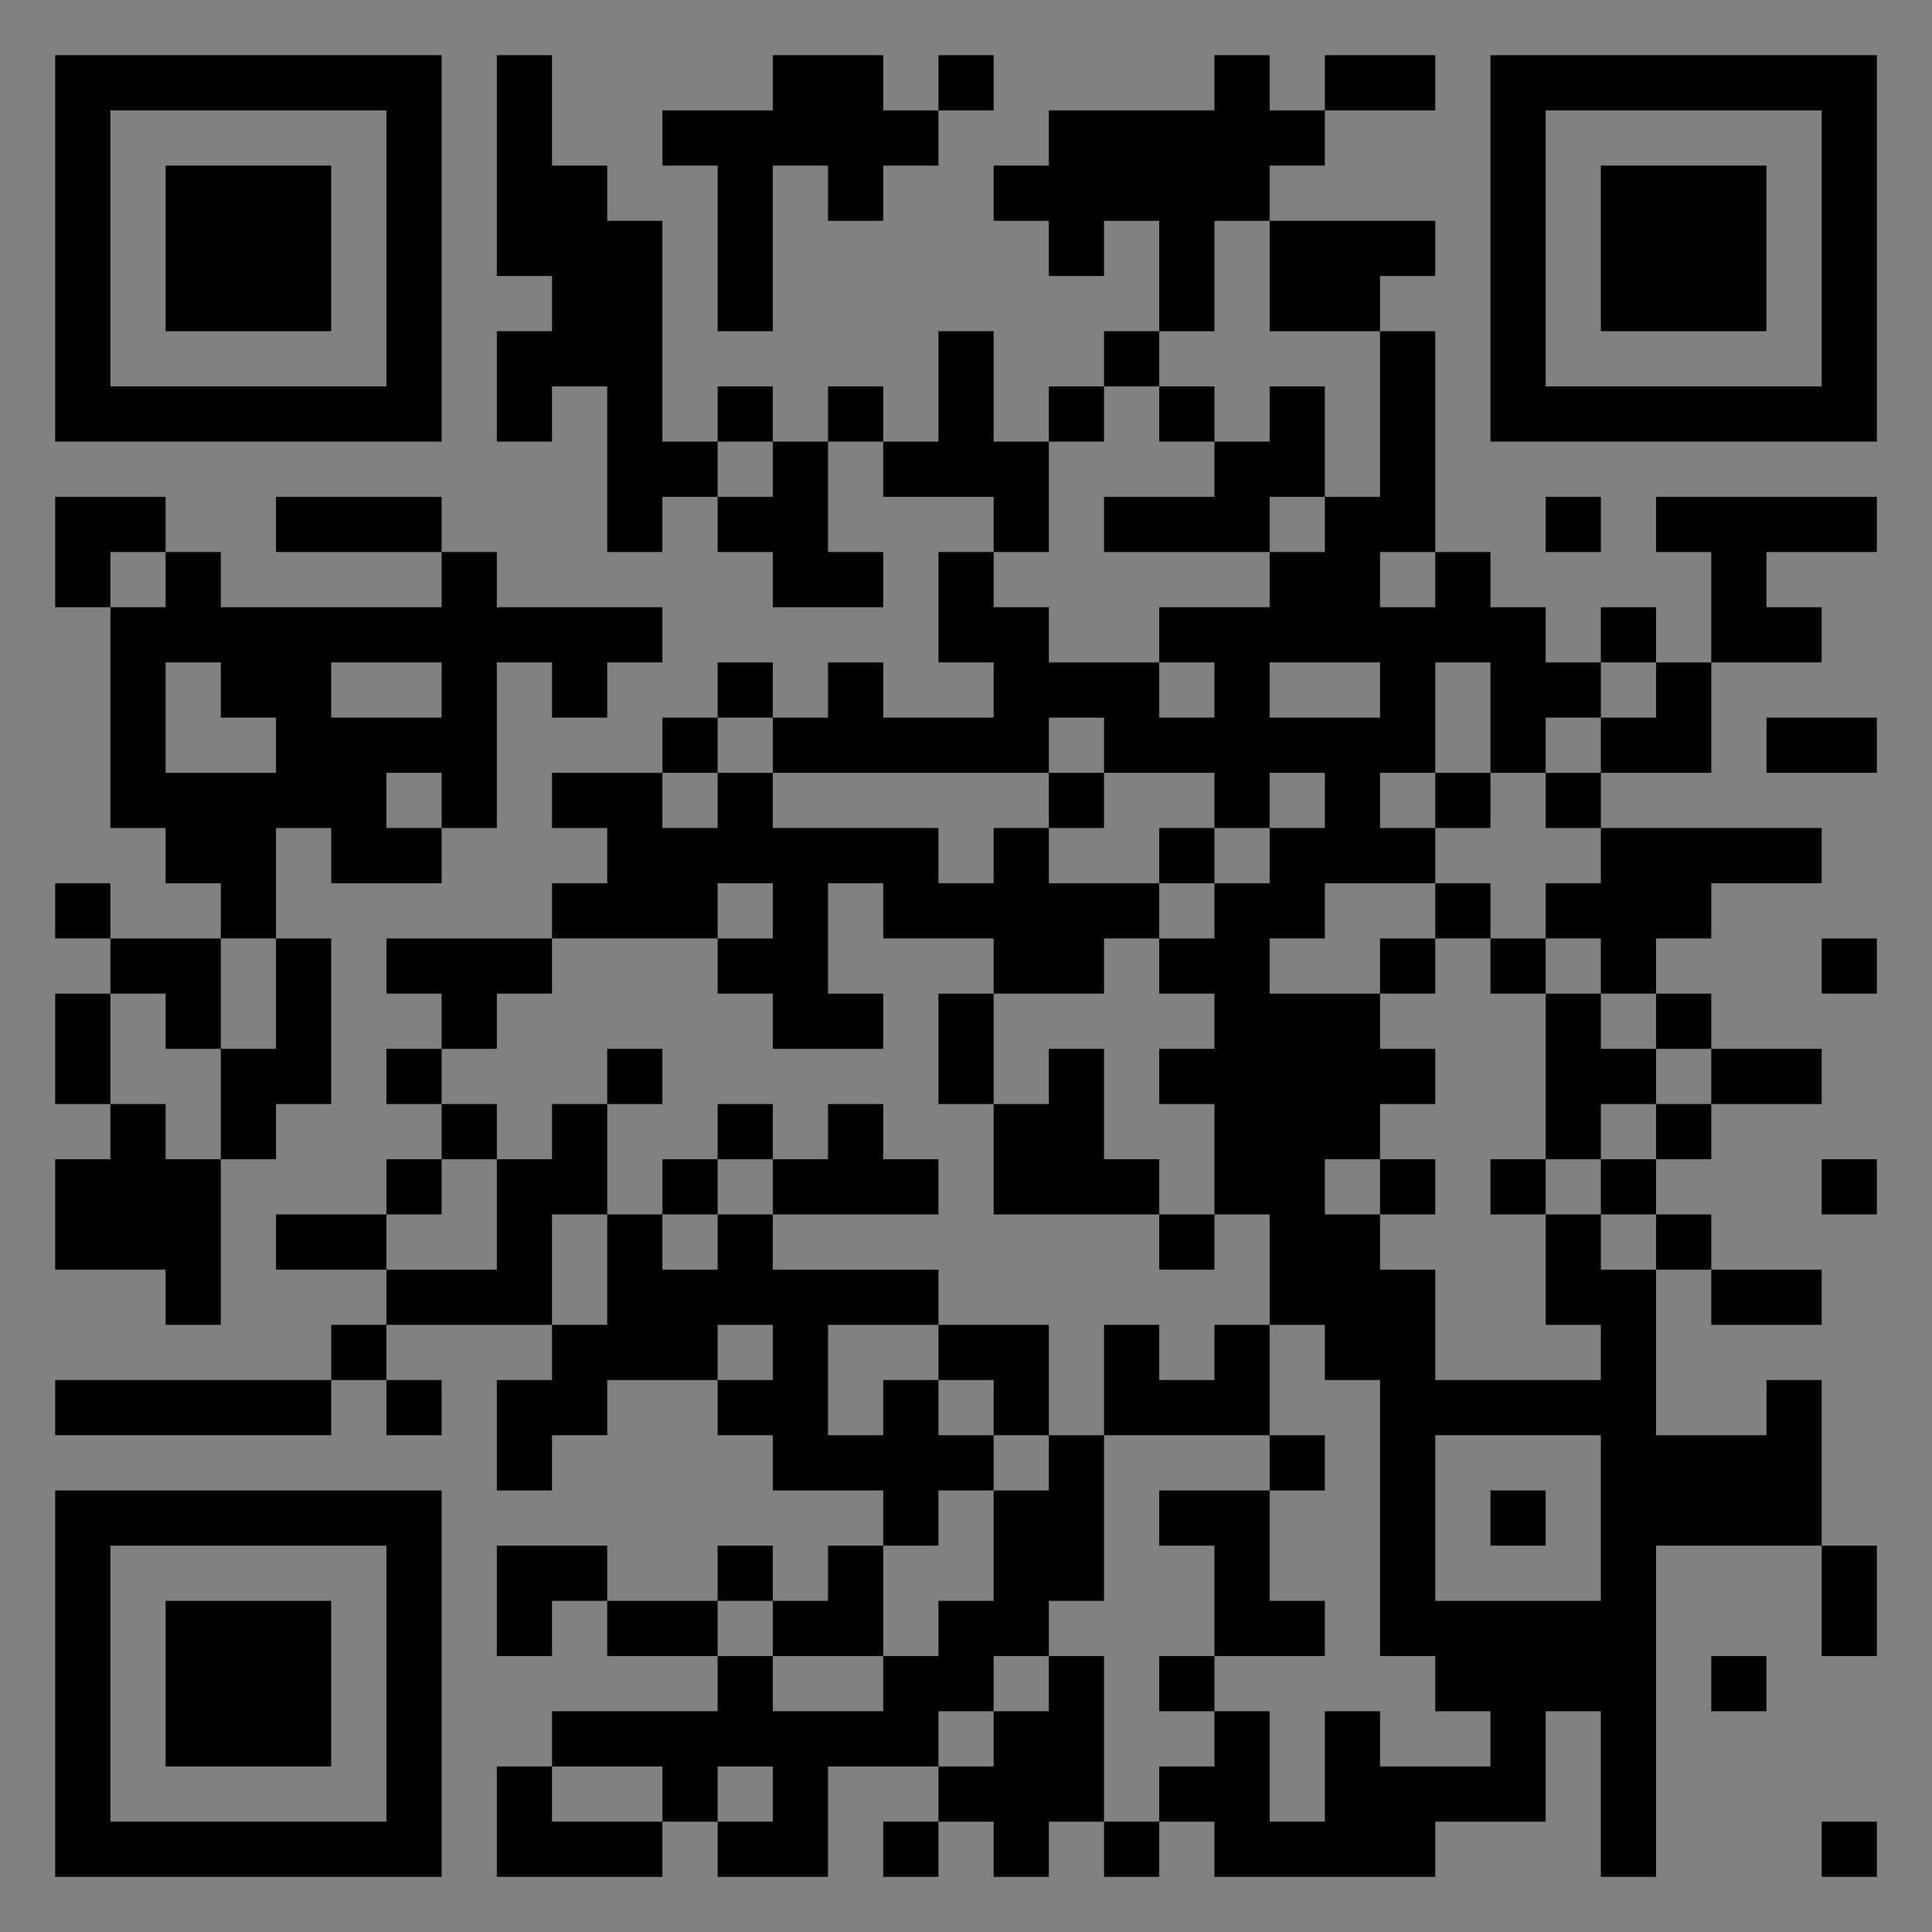 <?xml version="1.0" encoding="UTF-8"?>
<svg xmlns="http://www.w3.org/2000/svg" version="1.1" width="400" height="400" viewBox="0 0 400 400"><rect x="0" y="0" width="400" height="400" fill="#808080" stroke="none"/><rect x="0" y="0" width="400" height="400" fill="#ffffff" fill-opacity="0.01"/><g transform="scale(11.429)"><g transform="translate(1.000,1.000)"><path fill-rule="evenodd" d="M8 0L8 4L9 4L9 5L8 5L8 7L9 7L9 6L10 6L10 9L11 9L11 8L12 8L12 9L13 9L13 10L15 10L15 9L14 9L14 7L15 7L15 8L17 8L17 9L16 9L16 11L17 11L17 12L15 12L15 11L14 11L14 12L13 12L13 11L12 11L12 12L11 12L11 13L9 13L9 14L10 14L10 15L9 15L9 16L6 16L6 17L7 17L7 18L6 18L6 19L7 19L7 20L6 20L6 21L4 21L4 22L6 22L6 23L5 23L5 24L0 24L0 25L5 25L5 24L6 24L6 25L7 25L7 24L6 24L6 23L9 23L9 24L8 24L8 26L9 26L9 25L10 25L10 24L12 24L12 25L13 25L13 26L15 26L15 27L14 27L14 28L13 28L13 27L12 27L12 28L10 28L10 27L8 27L8 29L9 29L9 28L10 28L10 29L12 29L12 30L9 30L9 31L8 31L8 33L11 33L11 32L12 32L12 33L14 33L14 31L16 31L16 32L15 32L15 33L16 33L16 32L17 32L17 33L18 33L18 32L19 32L19 33L20 33L20 32L21 32L21 33L25 33L25 32L27 32L27 30L28 30L28 33L29 33L29 27L32 27L32 29L33 29L33 27L32 27L32 24L31 24L31 25L29 25L29 22L30 22L30 23L32 23L32 22L30 22L30 21L29 21L29 20L30 20L30 19L32 19L32 18L30 18L30 17L29 17L29 16L30 16L30 15L32 15L32 14L28 14L28 13L30 13L30 11L32 11L32 10L31 10L31 9L33 9L33 8L29 8L29 9L30 9L30 11L29 11L29 10L28 10L28 11L27 11L27 10L26 10L26 9L25 9L25 5L24 5L24 4L25 4L25 3L22 3L22 2L23 2L23 1L25 1L25 0L23 0L23 1L22 1L22 0L21 0L21 1L18 1L18 2L17 2L17 3L18 3L18 4L19 4L19 3L20 3L20 5L19 5L19 6L18 6L18 7L17 7L17 5L16 5L16 7L15 7L15 6L14 6L14 7L13 7L13 6L12 6L12 7L11 7L11 3L10 3L10 2L9 2L9 0ZM13 0L13 1L11 1L11 2L12 2L12 5L13 5L13 2L14 2L14 3L15 3L15 2L16 2L16 1L17 1L17 0L16 0L16 1L15 1L15 0ZM21 3L21 5L20 5L20 6L19 6L19 7L18 7L18 9L17 9L17 10L18 10L18 11L20 11L20 12L21 12L21 11L20 11L20 10L22 10L22 9L23 9L23 8L24 8L24 5L22 5L22 3ZM20 6L20 7L21 7L21 8L19 8L19 9L22 9L22 8L23 8L23 6L22 6L22 7L21 7L21 6ZM12 7L12 8L13 8L13 7ZM0 8L0 10L1 10L1 14L2 14L2 15L3 15L3 16L1 16L1 15L0 15L0 16L1 16L1 17L0 17L0 19L1 19L1 20L0 20L0 22L2 22L2 23L3 23L3 20L4 20L4 19L5 19L5 16L4 16L4 14L5 14L5 15L7 15L7 14L8 14L8 11L9 11L9 12L10 12L10 11L11 11L11 10L8 10L8 9L7 9L7 8L4 8L4 9L7 9L7 10L3 10L3 9L2 9L2 8ZM27 8L27 9L28 9L28 8ZM1 9L1 10L2 10L2 9ZM24 9L24 10L25 10L25 9ZM2 11L2 13L4 13L4 12L3 12L3 11ZM5 11L5 12L7 12L7 11ZM22 11L22 12L24 12L24 11ZM25 11L25 13L24 13L24 14L25 14L25 15L23 15L23 16L22 16L22 17L24 17L24 18L25 18L25 19L24 19L24 20L23 20L23 21L24 21L24 22L25 22L25 24L28 24L28 23L27 23L27 21L28 21L28 22L29 22L29 21L28 21L28 20L29 20L29 19L30 19L30 18L29 18L29 17L28 17L28 16L27 16L27 15L28 15L28 14L27 14L27 13L28 13L28 12L29 12L29 11L28 11L28 12L27 12L27 13L26 13L26 11ZM12 12L12 13L11 13L11 14L12 14L12 13L13 13L13 14L16 14L16 15L17 15L17 14L18 14L18 15L20 15L20 16L19 16L19 17L17 17L17 16L15 16L15 15L14 15L14 17L15 17L15 18L13 18L13 17L12 17L12 16L13 16L13 15L12 15L12 16L9 16L9 17L8 17L8 18L7 18L7 19L8 19L8 20L7 20L7 21L6 21L6 22L8 22L8 20L9 20L9 19L10 19L10 21L9 21L9 23L10 23L10 21L11 21L11 22L12 22L12 21L13 21L13 22L16 22L16 23L14 23L14 25L15 25L15 24L16 24L16 25L17 25L17 26L16 26L16 27L15 27L15 29L13 29L13 28L12 28L12 29L13 29L13 30L15 30L15 29L16 29L16 28L17 28L17 26L18 26L18 25L19 25L19 28L18 28L18 29L17 29L17 30L16 30L16 31L17 31L17 30L18 30L18 29L19 29L19 32L20 32L20 31L21 31L21 30L22 30L22 32L23 32L23 30L24 30L24 31L26 31L26 30L25 30L25 29L24 29L24 24L23 24L23 23L22 23L22 21L21 21L21 19L20 19L20 18L21 18L21 17L20 17L20 16L21 16L21 15L22 15L22 14L23 14L23 13L22 13L22 14L21 14L21 13L19 13L19 12L18 12L18 13L13 13L13 12ZM31 12L31 13L33 13L33 12ZM6 13L6 14L7 14L7 13ZM18 13L18 14L19 14L19 13ZM25 13L25 14L26 14L26 13ZM20 14L20 15L21 15L21 14ZM25 15L25 16L24 16L24 17L25 17L25 16L26 16L26 17L27 17L27 20L26 20L26 21L27 21L27 20L28 20L28 19L29 19L29 18L28 18L28 17L27 17L27 16L26 16L26 15ZM3 16L3 18L2 18L2 17L1 17L1 19L2 19L2 20L3 20L3 18L4 18L4 16ZM32 16L32 17L33 17L33 16ZM16 17L16 19L17 19L17 21L20 21L20 22L21 22L21 21L20 21L20 20L19 20L19 18L18 18L18 19L17 19L17 17ZM10 18L10 19L11 19L11 18ZM12 19L12 20L11 20L11 21L12 21L12 20L13 20L13 21L16 21L16 20L15 20L15 19L14 19L14 20L13 20L13 19ZM24 20L24 21L25 21L25 20ZM32 20L32 21L33 21L33 20ZM12 23L12 24L13 24L13 23ZM16 23L16 24L17 24L17 25L18 25L18 23ZM19 23L19 25L22 25L22 26L20 26L20 27L21 27L21 29L20 29L20 30L21 30L21 29L23 29L23 28L22 28L22 26L23 26L23 25L22 25L22 23L21 23L21 24L20 24L20 23ZM25 25L25 28L28 28L28 25ZM26 26L26 27L27 27L27 26ZM30 29L30 30L31 30L31 29ZM9 31L9 32L11 32L11 31ZM12 31L12 32L13 32L13 31ZM32 32L32 33L33 33L33 32ZM0 0L0 7L7 7L7 0ZM1 1L1 6L6 6L6 1ZM2 2L2 5L5 5L5 2ZM33 0L26 0L26 7L33 7ZM32 1L27 1L27 6L32 6ZM31 2L28 2L28 5L31 5ZM0 33L7 33L7 26L0 26ZM1 32L6 32L6 27L1 27ZM2 31L5 31L5 28L2 28Z" fill="#000000"/></g></g></svg>
